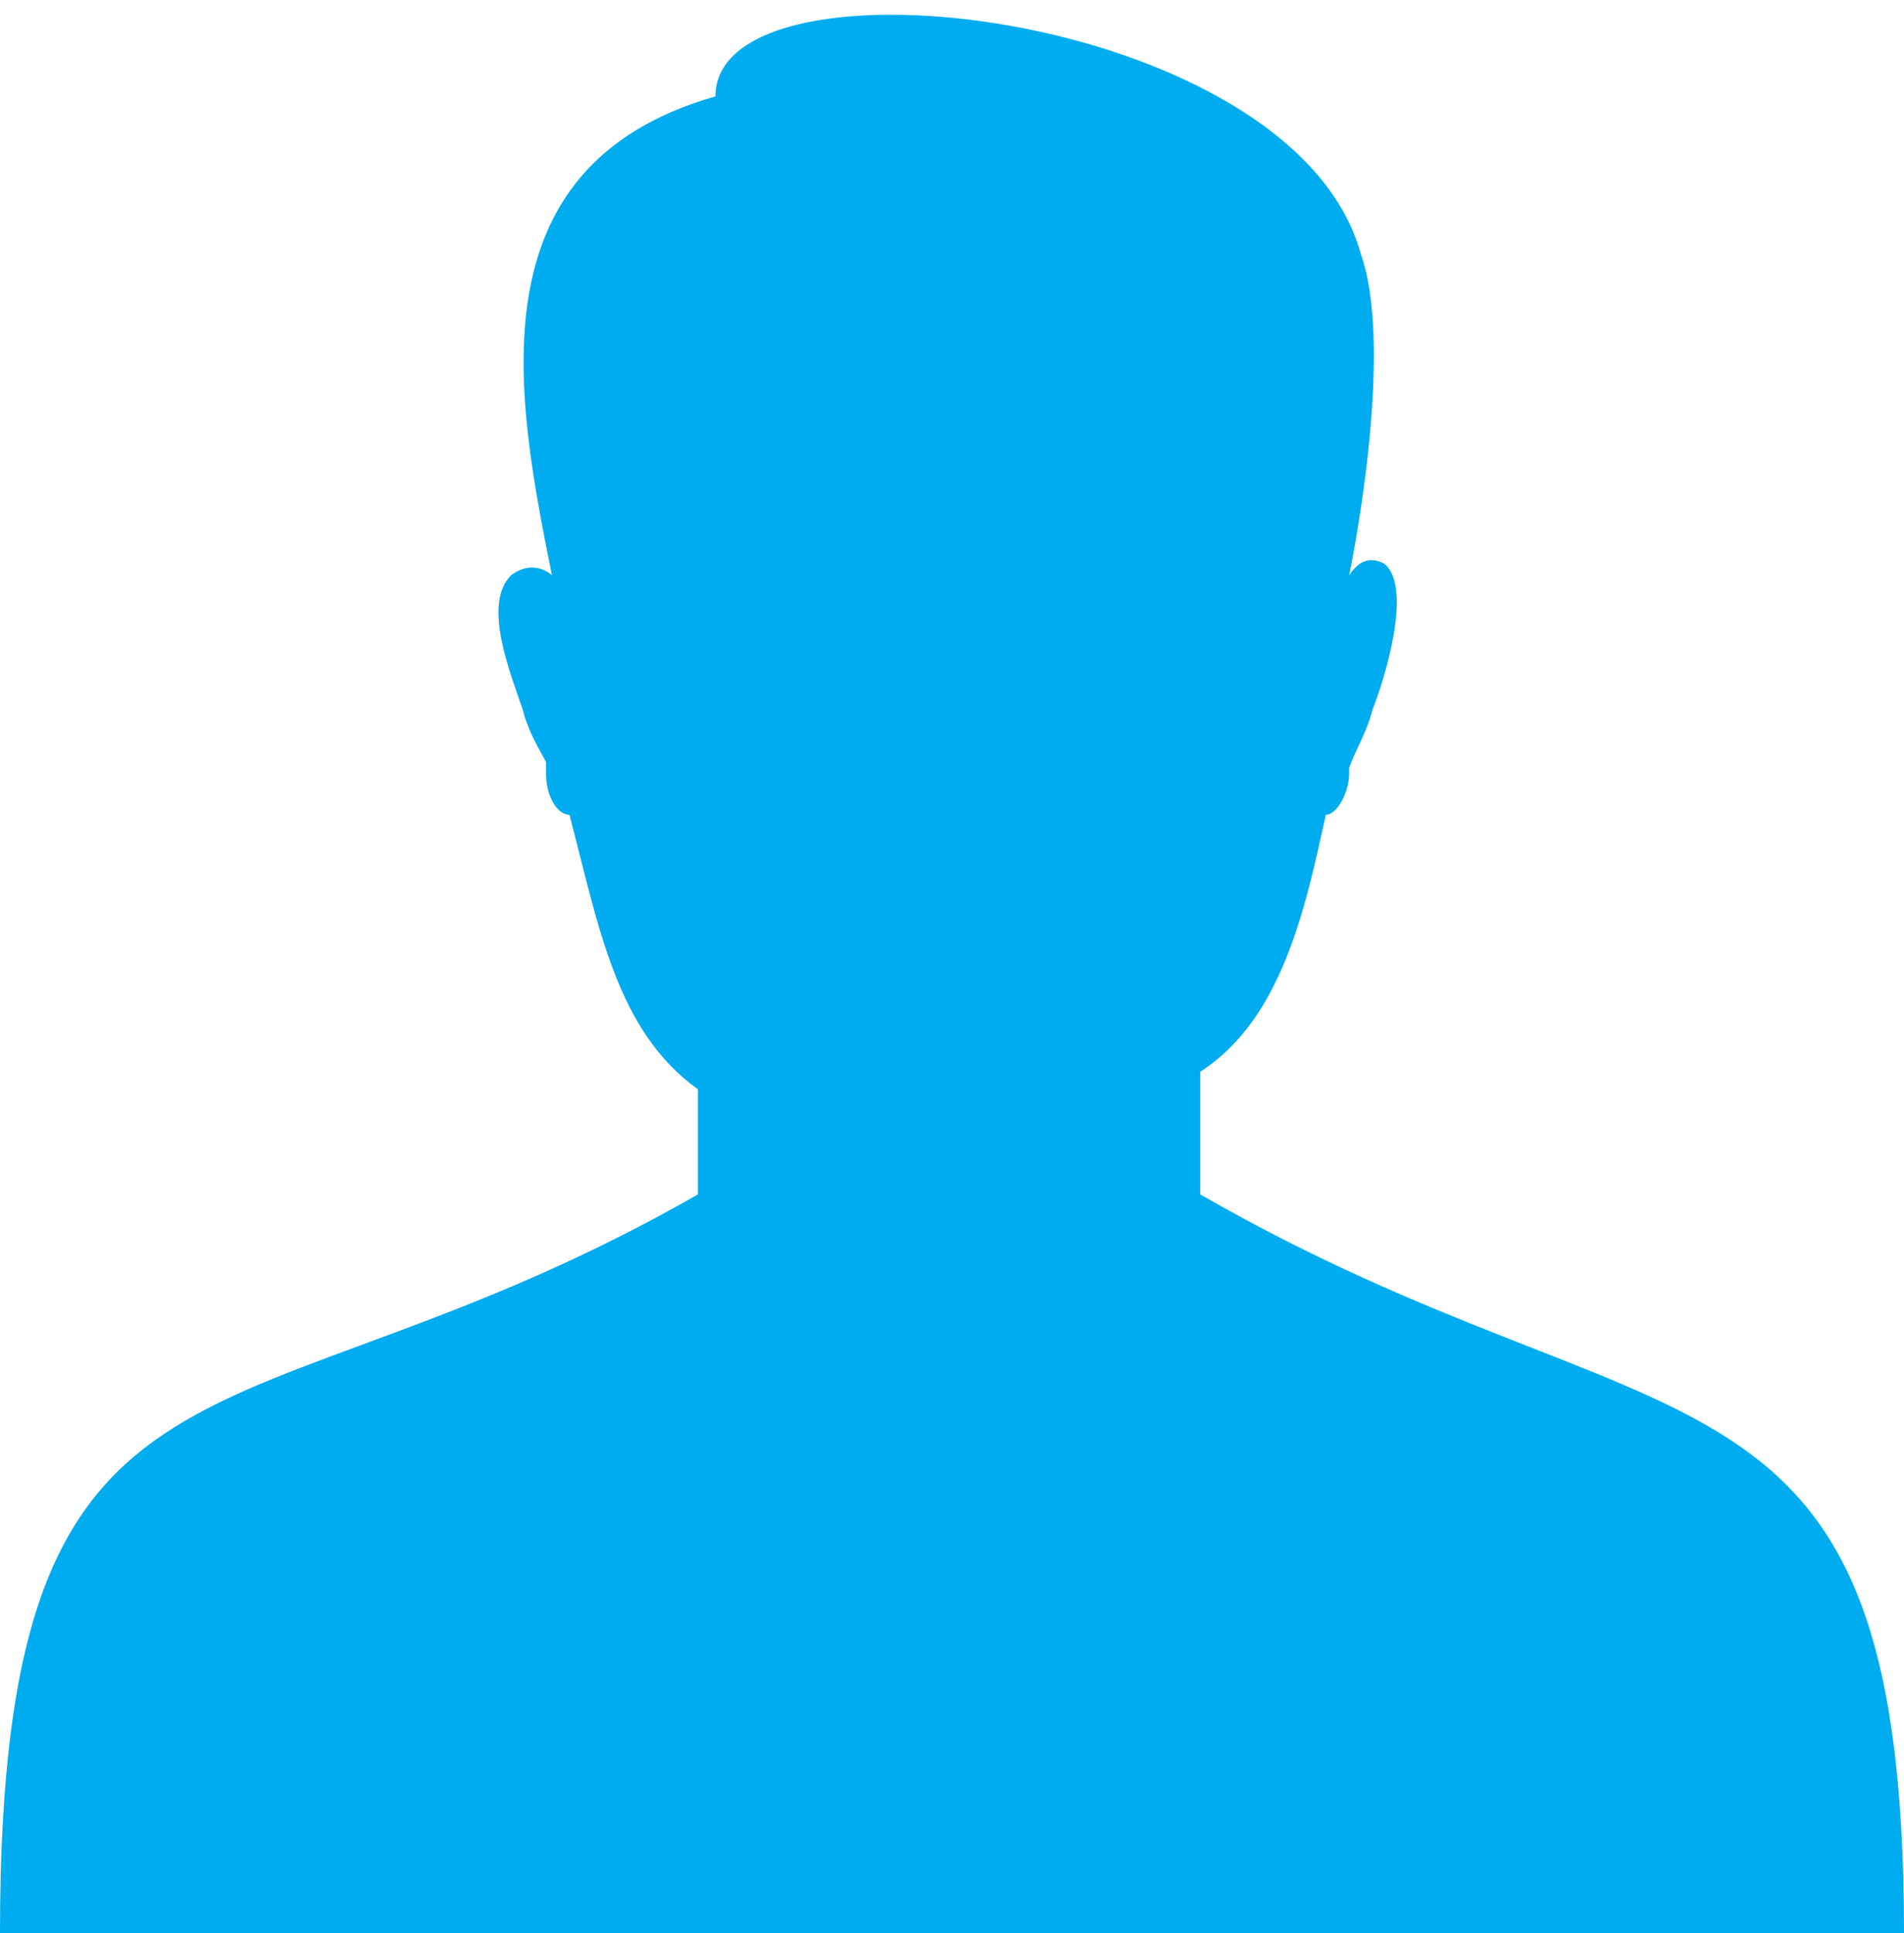 <?xml version="1.0" encoding="utf-8"?>
<!-- Generator: Adobe Illustrator 19.0.0, SVG Export Plug-In . SVG Version: 6.00 Build 0)  -->
<svg version="1.1" id="Layer_1" xmlns="http://www.w3.org/2000/svg" xmlns:xlink="http://www.w3.org/1999/xlink" x="0px" y="0px"
	 viewBox="-94 2.8 65.2 66.2" style="enable-background:new -94 2.8 65.2 66.2;" xml:space="preserve">
<style type="text/css">
	.st0{fill:#00ACF0;}
</style>
<g>
	<path id="XMLID_14_" class="st0" d="M-52.9,39.5v4.2c16,9.2,24.1,4.6,24.1,25.3h-32.1h-0.4H-94c0-21.6,8-16.2,23.9-25.3v-3.6
		c-2.8-2-3.4-5.6-4.4-9.4l0,0c-0.4,0-0.8-0.6-0.8-1.4c0-0.2,0-0.4,0-0.4c-0.2-0.4-0.6-1-0.8-1.8c-0.4-1.2-1.4-3.6-0.4-4.6
		c0.8-0.6,1.4,0,1.4,0c-1.2-6-2.8-14,5.6-16.4c0-5.2,19.8-3,22.1,5.4c1.2,3.4-0.4,11-0.4,11c0.4-0.6,0.8-0.6,1.2-0.4
		c1,0.8,0,4-0.4,5c-0.2,0.8-0.6,1.4-0.8,2v0.2c0,0.6-0.4,1.4-0.8,1.4C-49.3,33.9-50.1,37.7-52.9,39.5L-52.9,39.5z"/>
</g>
</svg>

